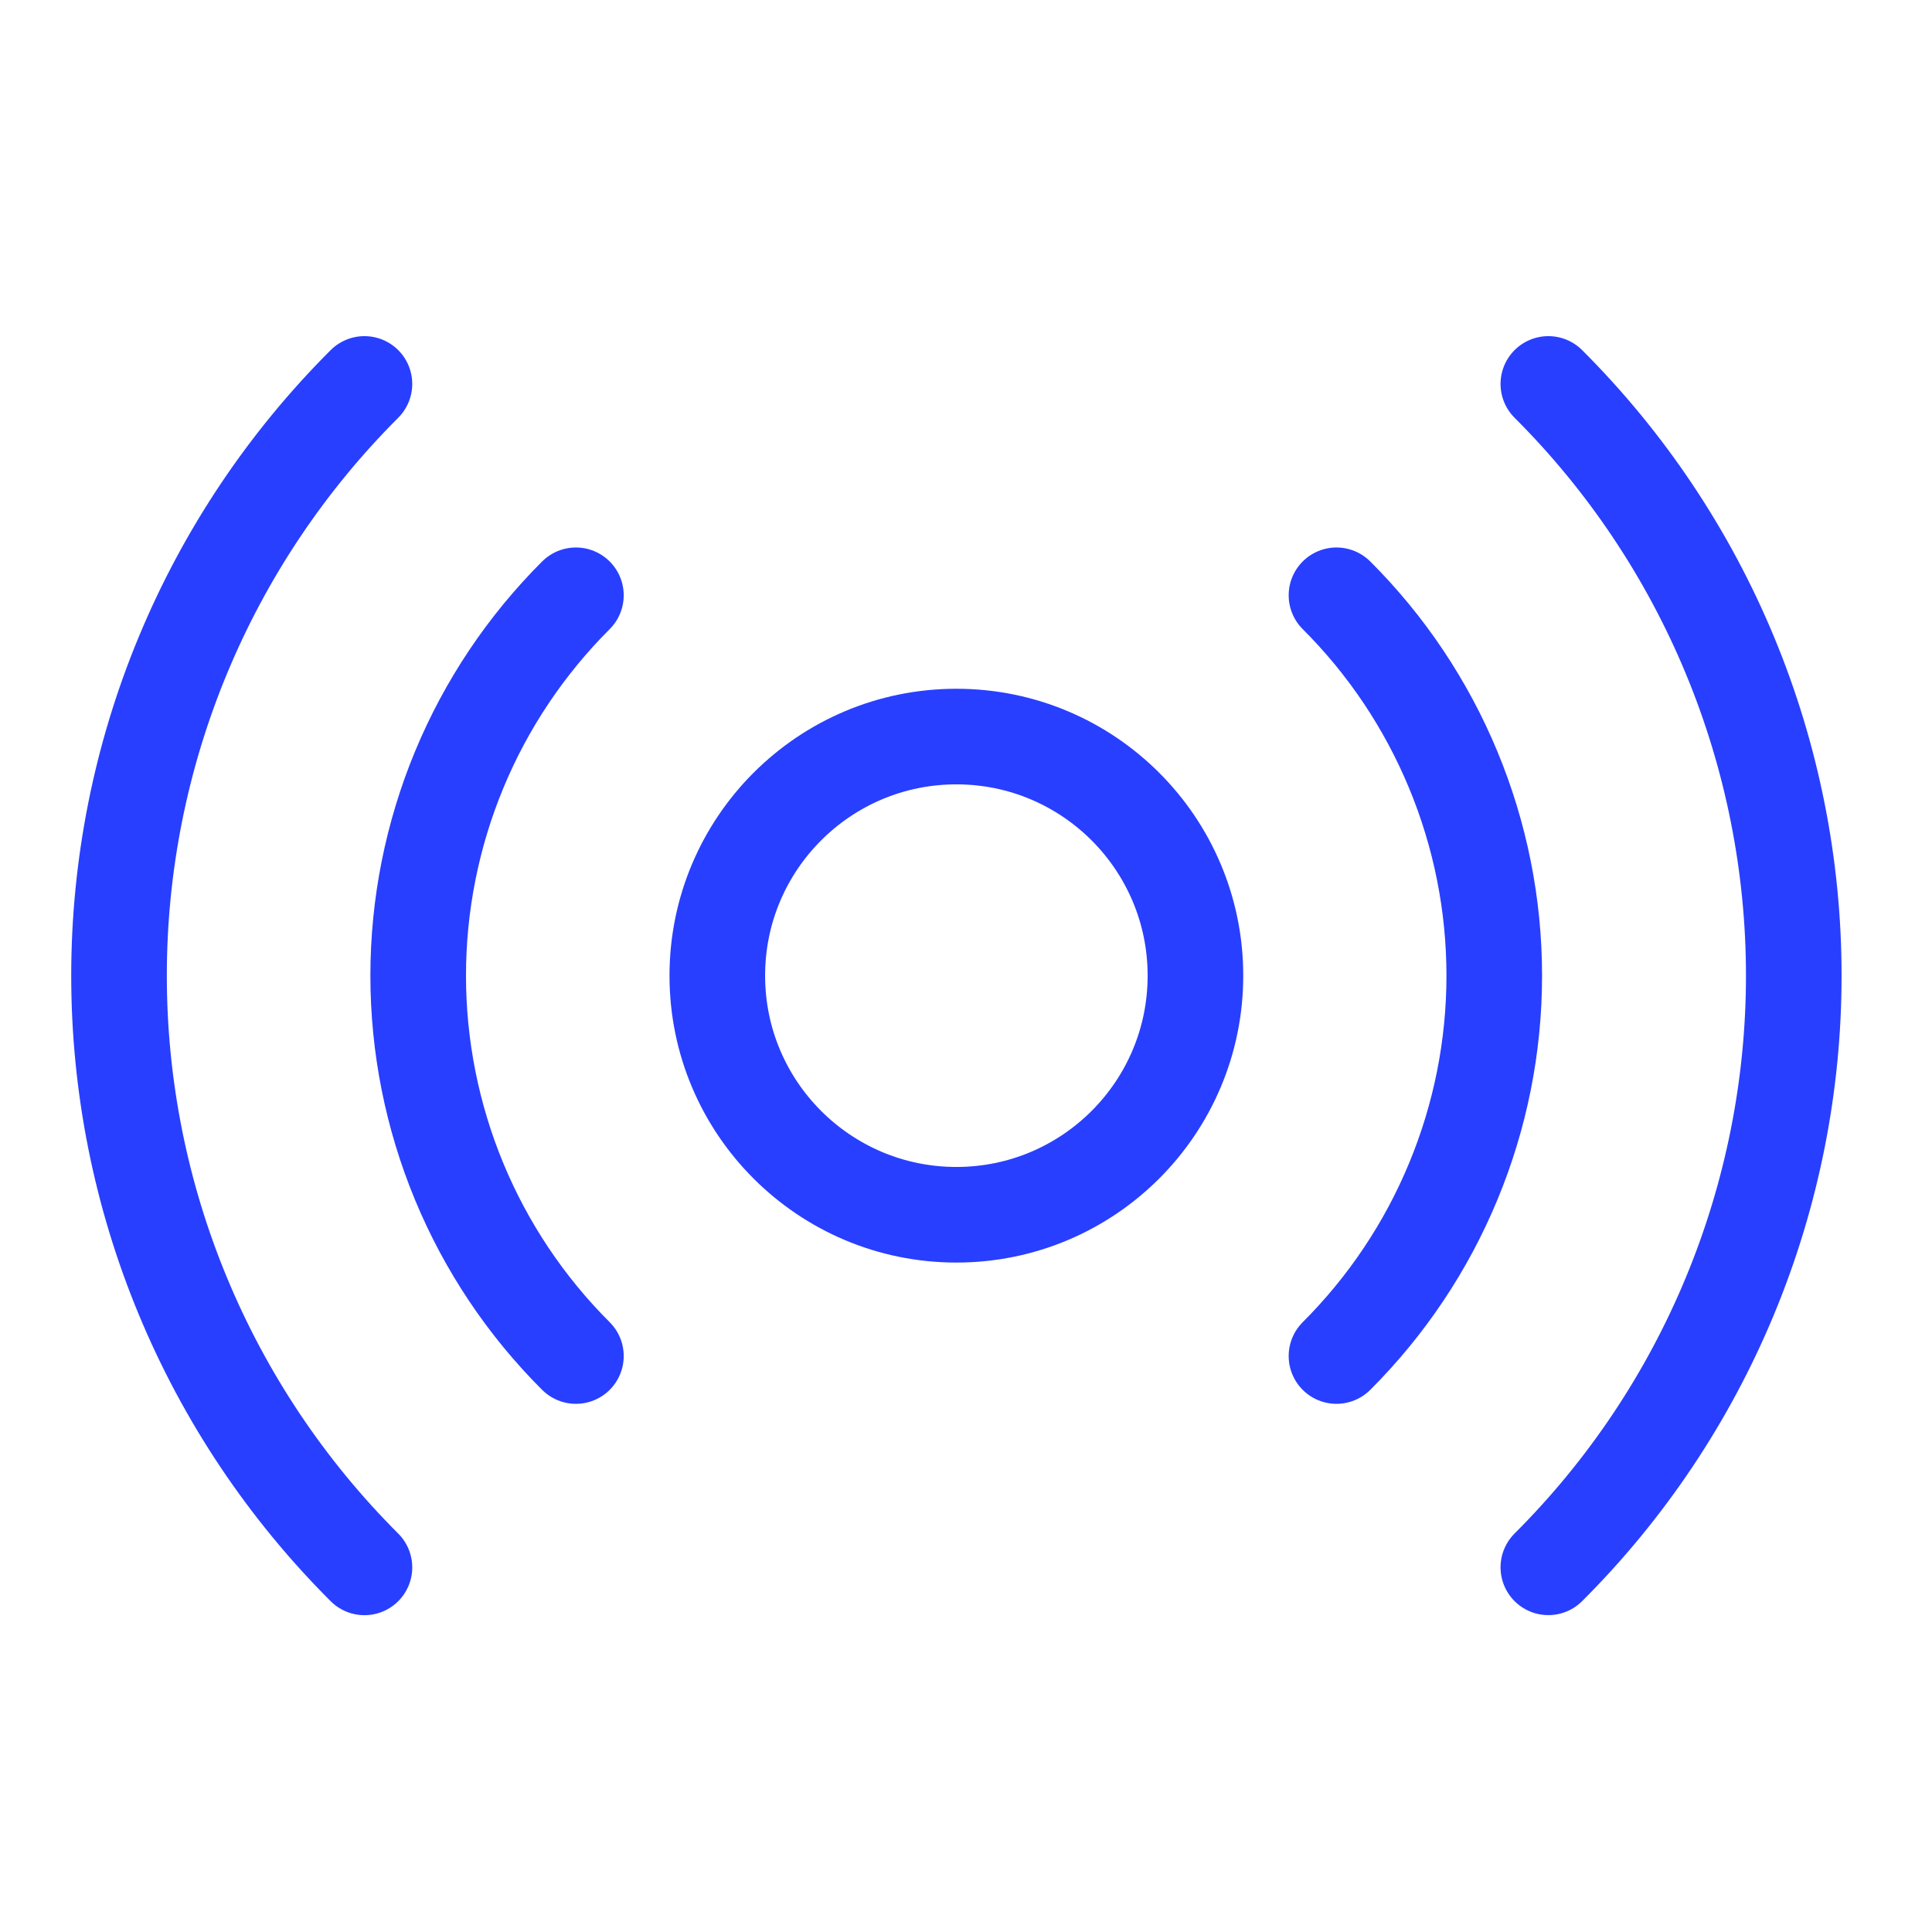 <?xml version="1.0" encoding="UTF-8"?> <svg xmlns="http://www.w3.org/2000/svg" width="33" height="33" viewBox="0 0 33 33" fill="none"><path d="M16.336 20.749C18.591 20.749 20.419 18.92 20.419 16.665C20.419 14.41 18.591 12.581 16.336 12.581C14.08 12.581 12.252 14.41 12.252 16.665C12.252 18.92 14.08 20.749 16.336 20.749Z" stroke="#283FFF" stroke-width="1.633" stroke-linecap="round" stroke-linejoin="round"></path><path d="M9.837 23.162C8.983 22.31 8.305 21.297 7.843 20.182C7.381 19.067 7.143 17.872 7.143 16.665C7.143 15.458 7.381 14.263 7.843 13.148C8.305 12.033 8.983 11.021 9.837 10.168" stroke="#283FFF" stroke-width="1.633" stroke-linecap="round" stroke-linejoin="round"></path><path d="M22.828 10.168C23.682 11.02 24.36 12.033 24.822 13.148C25.285 14.263 25.523 15.458 25.523 16.665C25.523 17.872 25.285 19.067 24.822 20.182C24.36 21.297 23.682 22.309 22.828 23.162" stroke="#283FFF" stroke-width="1.633" stroke-linecap="round" stroke-linejoin="round"></path><path d="M6.225 26.772C4.896 25.445 3.842 23.87 3.123 22.136C2.403 20.402 2.033 18.543 2.033 16.665C2.033 14.788 2.403 12.929 3.123 11.194C3.842 9.46 4.896 7.885 6.225 6.558" stroke="#283FFF" stroke-width="1.633" stroke-linecap="round" stroke-linejoin="round"></path><path d="M26.447 6.558C27.776 7.884 28.83 9.46 29.549 11.194C30.268 12.928 30.639 14.787 30.639 16.665C30.639 18.542 30.268 20.401 29.549 22.135C28.83 23.87 27.776 25.445 26.447 26.771" stroke="#283FFF" stroke-width="1.633" stroke-linecap="round" stroke-linejoin="round"></path></svg> 